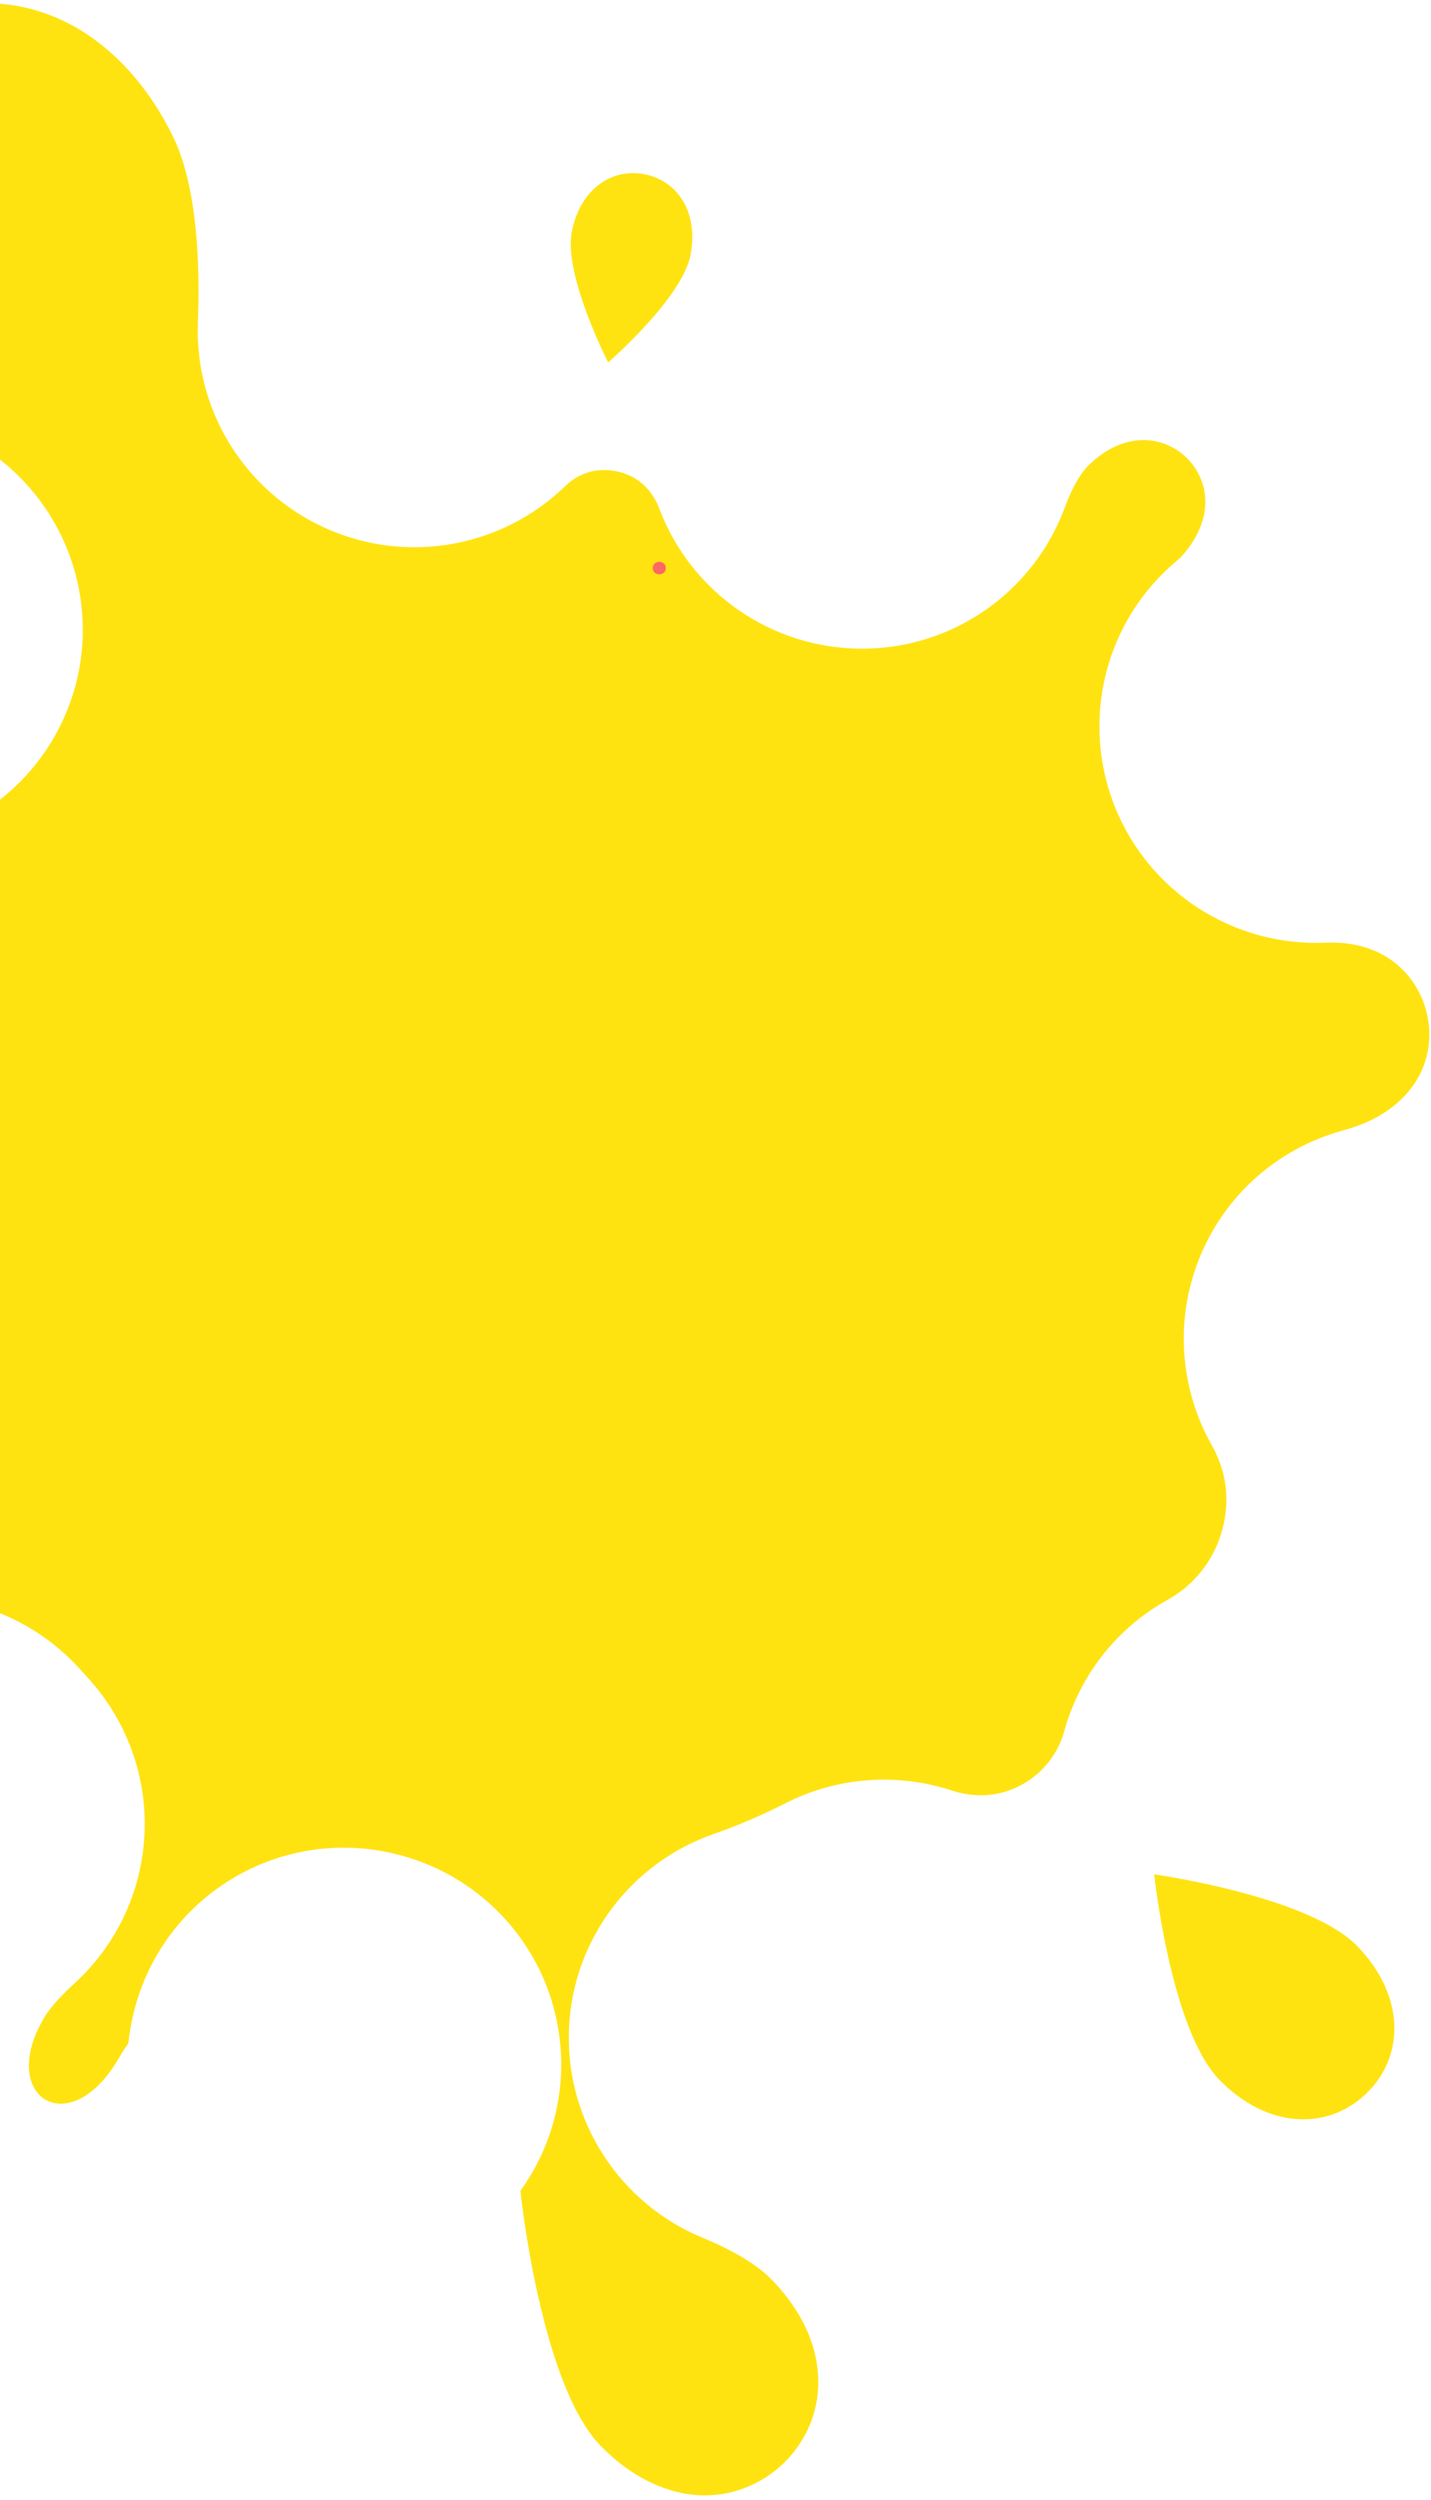 <svg width="256" height="447" viewBox="0 0 256 447" fill="none" xmlns="http://www.w3.org/2000/svg">
<path d="M255.691 185.701C255.298 193.456 249.608 199.588 240.437 202.057L240.725 201.987L240.143 202.149C228.652 205.316 219.274 213.572 214.723 224.558C213.008 228.711 212.045 233.047 211.815 237.415C211.459 244.632 213.12 251.91 216.778 258.381C218.682 261.749 219.566 265.37 219.366 269.151C219.25 271.478 218.718 273.76 217.821 275.991C216.069 280.251 212.9 283.816 208.896 286.024C199.795 291.051 193.136 299.556 190.374 309.57C189.683 312.109 188.283 314.48 186.389 316.398C183.272 319.527 178.997 321.189 174.664 320.968C173.208 320.882 171.745 320.603 170.276 320.13C160.465 316.91 149.75 317.71 140.55 322.393C136.36 324.514 132.013 326.391 127.587 327.931C112.746 333.145 102.574 346.797 101.795 362.428C101.787 362.736 101.778 363.044 101.77 363.352C101.362 379.371 110.889 393.993 125.734 400.109C131.386 402.45 135.582 404.991 138.184 407.711C142.158 411.827 146.777 418.503 146.36 426.967C146.105 432.044 143.886 436.839 140.12 440.466C135.945 444.457 130.313 446.521 124.61 446.099C118.585 445.64 112.483 442.502 107.408 437.25C102.94 432.608 99.176 423.544 96.209 410.28C93.999 400.378 93.096 391.779 93.104 391.686C97.523 385.555 100.002 378.362 100.351 371.023C100.613 365.781 99.8 360.463 97.895 355.397C93.288 343.228 82.838 334.174 70.12 331.334L69.991 331.29C59.925 329.036 49.365 330.868 40.685 336.42C31.985 341.964 25.884 350.73 23.703 360.796L23.674 360.882C23.36 362.378 23.118 363.873 22.955 365.348C22.321 366.233 21.744 367.161 21.181 368.118L21.08 368.275C19.174 371.503 16.841 373.942 14.433 375.183C13.103 375.857 10.531 376.805 8.09 375.382C6.149 374.248 5.032 371.743 5.171 368.85C5.302 366.265 6.208 363.584 7.941 360.656C8.381 359.92 9.78 357.836 13.206 354.715C20.8 347.84 25.332 338.258 25.834 328.054C25.842 327.961 25.849 327.868 25.857 327.775C26.302 317.456 22.585 307.404 15.566 299.821C15.145 299.368 14.744 298.922 14.344 298.476C5.432 288.556 -7.968 283.908 -21.099 286.186C-21.53 286.256 -21.96 286.254 -22.369 286.187C-23.301 286.039 -24.182 285.455 -24.703 284.657C-25.123 283.989 -25.301 283.38 -25.262 282.628C-25.241 282.563 -25.255 282.463 -25.233 282.399C-25.093 281.347 -24.996 280.28 -24.949 279.22C-24.385 267.914 -28.816 256.855 -37.191 249.03C-46.351 240.484 -59.052 236.884 -71.337 239.353C-73.627 239.822 -75.651 239.998 -77.488 239.903C-84.79 239.539 -91.16 236.979 -95.45 232.733C-99.504 228.71 -101.658 223.106 -101.365 217.349C-101.065 211.57 -98.37 206.219 -93.952 202.645C-89.268 198.85 -82.668 196.97 -75.365 197.335C-72.374 197.485 -68.947 198.404 -64.892 200.157C-52.592 205.438 -38.424 203.988 -27.455 196.342C-17.587 189.471 -11.565 178.456 -10.985 166.605C-10.916 165.266 -10.918 163.927 -10.985 162.566C-11.019 161.814 -11.023 161.047 -10.985 160.295C-10.684 154.517 -7.989 149.166 -3.571 145.592C-3.118 145.243 -2.658 144.873 -2.162 144.538C7.929 137.719 14.16 126.583 14.769 114.503C14.8 113.916 14.823 113.351 14.804 112.77C14.87 100.029 8.634 88.074 -1.865 80.796C-16.266 70.814 -25.518 61.688 -29.379 53.691C-33.033 46.145 -34.678 38.682 -34.337 31.507C-33.713 19.169 -27.119 9.088 -16.195 3.841C-7.758 -0.215 1.219 -0.479 9.737 3.021C18.506 6.631 26.084 14.331 31.07 24.668C33.421 29.55 36.085 39.246 35.403 57.707C34.809 73.497 43.906 88.044 58.354 94.481C72.803 100.918 89.718 97.935 101.071 86.953C102.82 85.25 105.84 83.402 110.178 84.247C115.104 85.194 117.136 88.821 117.925 90.88C123.619 105.999 138.127 116.017 154.284 115.981C170.463 115.952 184.884 105.887 190.484 90.737C192.15 86.233 193.757 84.243 194.362 83.587C197.105 80.714 200.405 78.961 203.699 78.712C206.799 78.469 209.881 79.558 212.162 81.739C214.521 83.971 215.788 87.1 215.618 90.293C215.464 93.444 213.866 96.824 211.252 99.597C211.036 99.811 210.784 100.061 210.489 100.296C202.07 107.345 197.242 117.449 196.731 127.961C196.461 133.295 197.303 138.743 199.33 143.945C205.367 159.395 220.593 169.273 237.176 168.544C240.728 168.382 244.076 169.036 246.862 170.432C250.895 172.464 253.909 176.16 255.114 180.606C255.567 182.313 255.776 184.033 255.677 185.744L255.691 185.701Z" fill="#FFE311"/>
<path d="M123.525 45.614C122.049 53.313 108.799 64.802 108.799 64.802C108.799 64.802 100.804 49.193 102.281 41.493C103.757 33.794 109.438 30.026 115.311 31.15C121.175 32.295 125.023 37.922 123.525 45.614Z" fill="#FFE311"/>
<path d="M218.094 371.786C209.408 362.827 206.485 335.117 206.485 335.117C206.485 335.117 234.116 338.982 242.802 347.941C251.488 356.9 251.256 367.721 244.431 374.306C237.606 380.89 226.78 380.745 218.073 371.779L218.094 371.786Z" fill="#FFE311"/>
<path d="M119.108 101.63C119.178 100.147 116.876 100.014 116.777 101.511C116.707 102.993 119.01 103.126 119.108 101.63Z" fill="#FF6666"/>
<path d="M-121.863 313.509C-101.7 302.971 -53.989 311.424 -53.989 311.424C-53.989 311.424 -77.209 357.021 -97.35 367.566C-117.512 378.104 -135.293 372.453 -142.085 357.537C-148.849 342.607 -142.032 324.069 -121.863 313.509Z" fill="#FF6666"/>
</svg>
